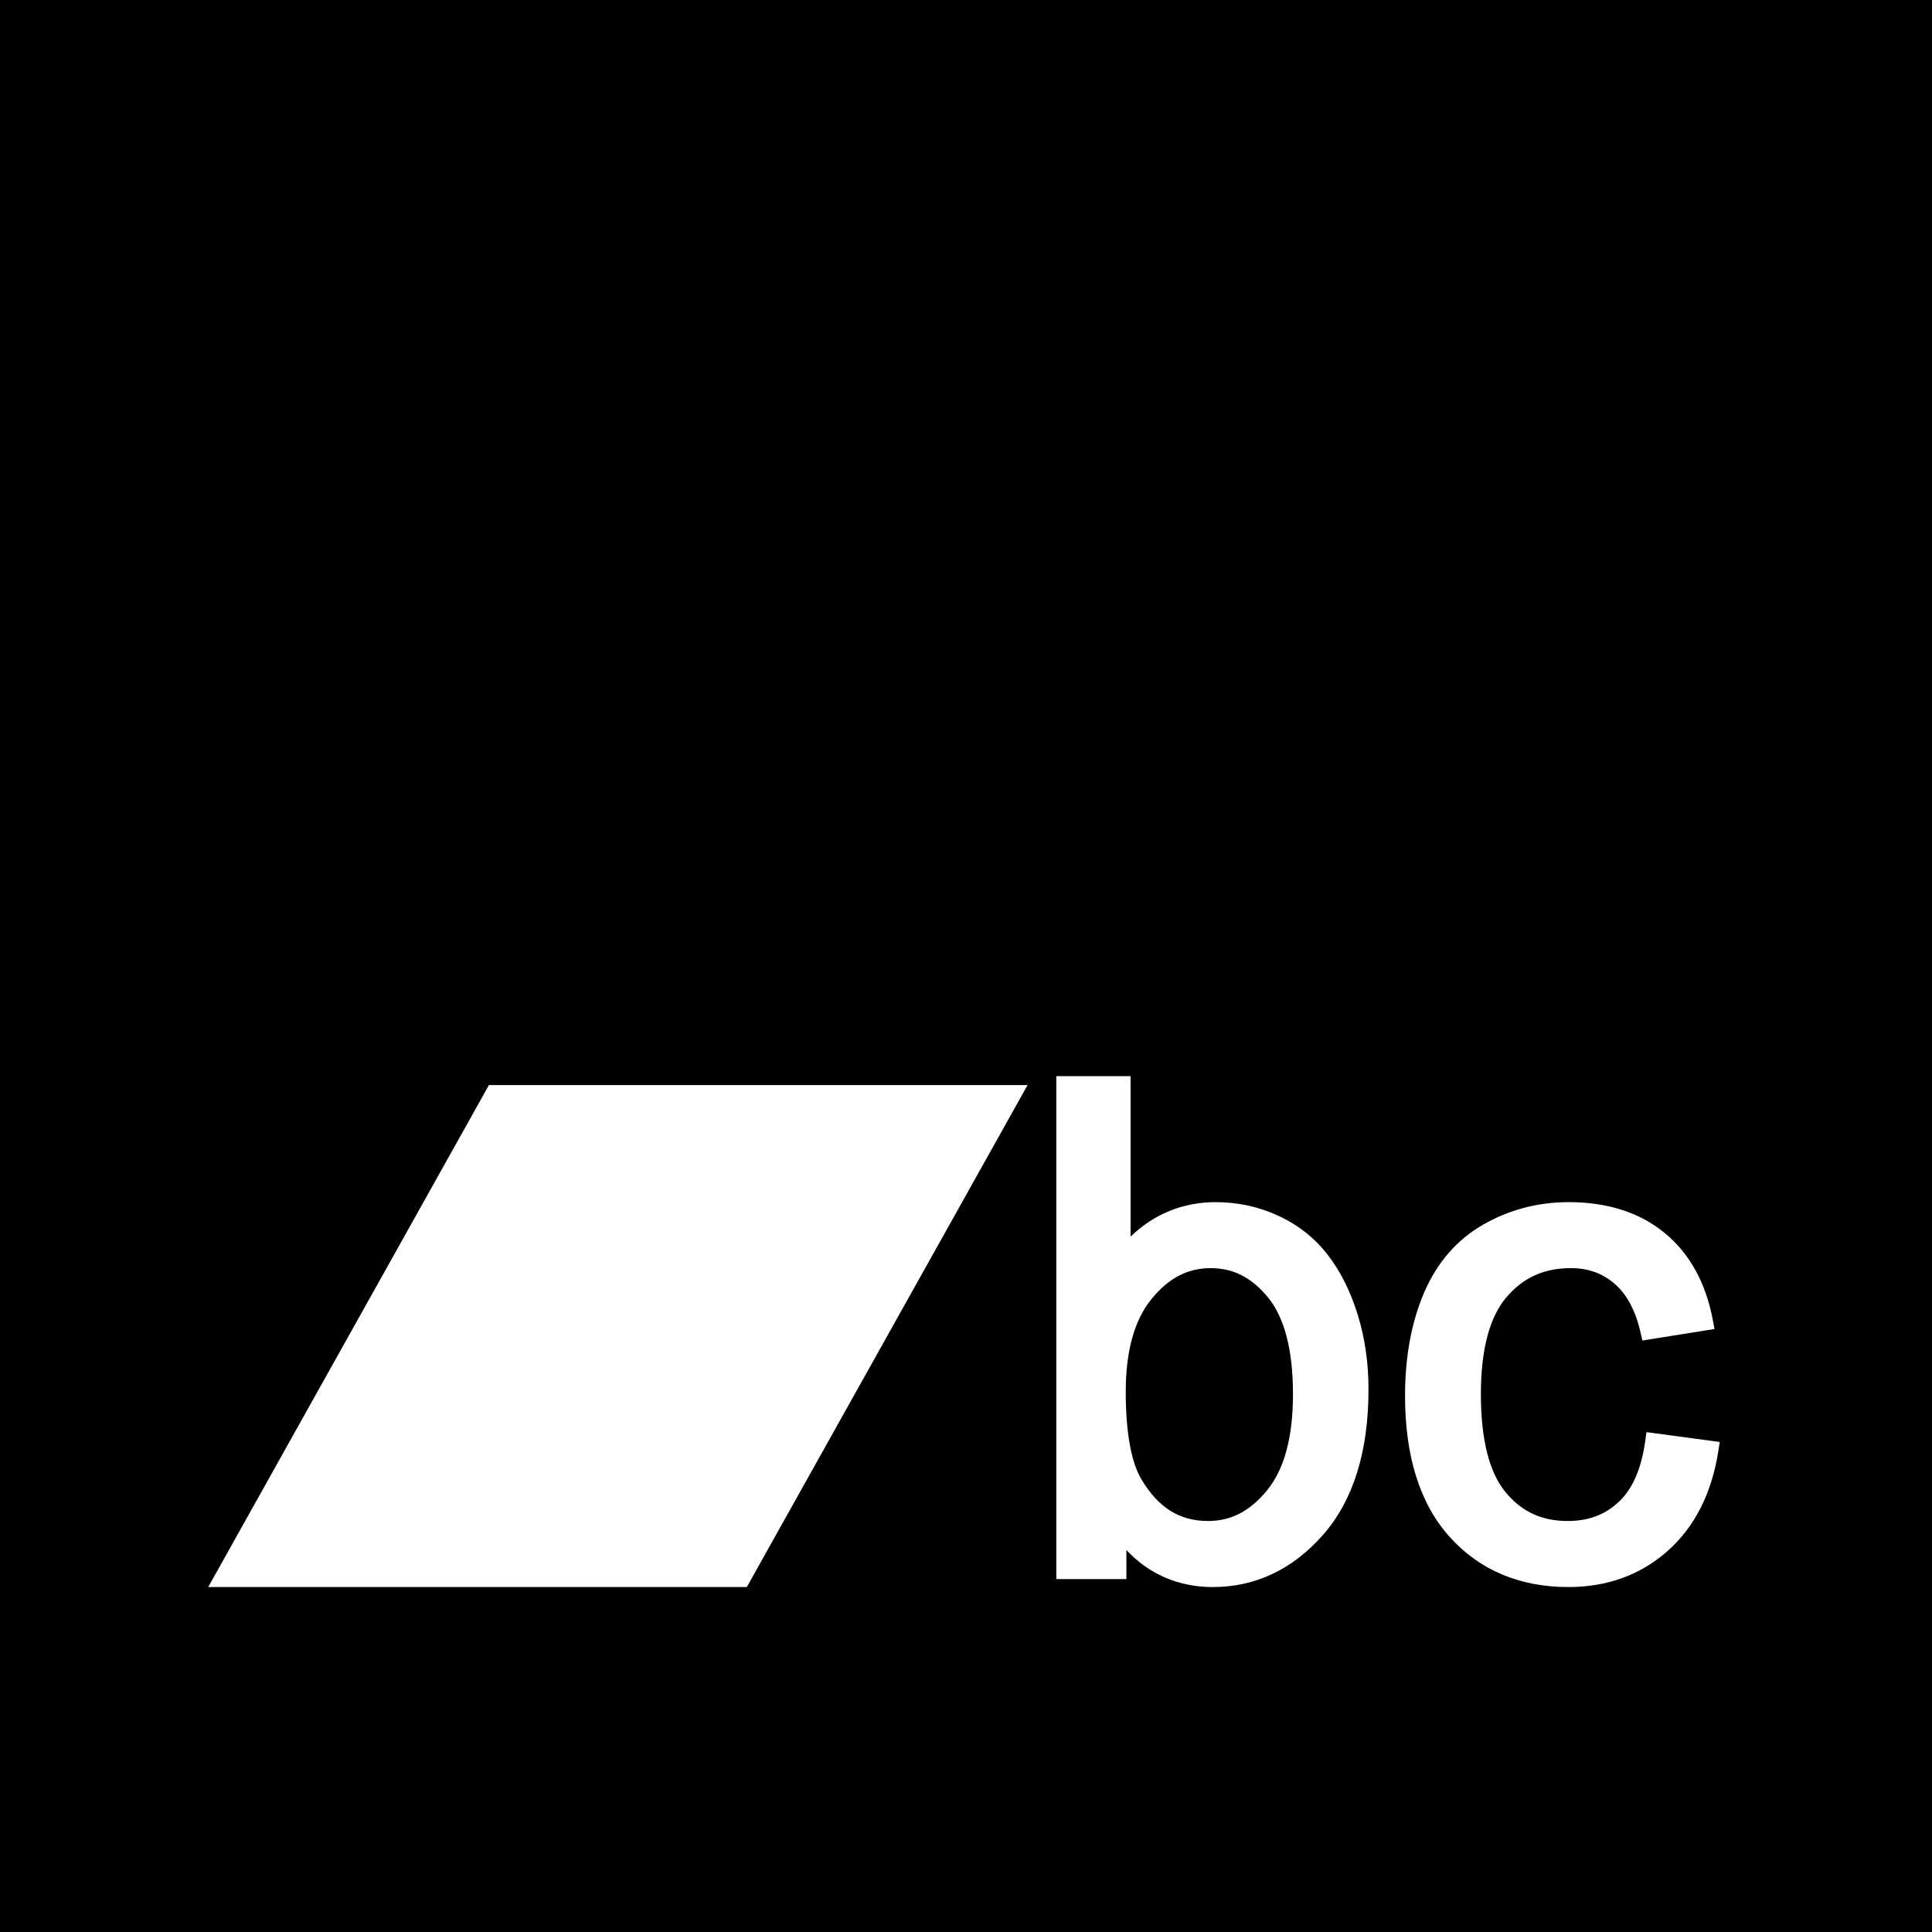 <?xml version="1.0" ?><svg height="512" id="Layer_1" version="1.1" viewBox="0 0 512 512" width="512" xml:space="preserve" xmlns="http://www.w3.org/2000/svg" xmlns:cc="http://creativecommons.org/ns#" xmlns:dc="http://purl.org/dc/elements/1.1/" xmlns:inkscape="http://www.inkscape.org/namespaces/inkscape" xmlns:rdf="http://www.w3.org/1999/02/22-rdf-syntax-ns#" xmlns:sodipodi="http://sodipodi.sourceforge.net/DTD/sodipodi-0.dtd" xmlns:svg="http://www.w3.org/2000/svg"><defs id="defs12"/><g id="g5071" transform="translate(1337.5,-329.714)"><rect height="512" id="rect2987-5" style="fill:#000000;fill-opacity:1;fill-rule:nonzero;stroke:none" width="512" x="-1337.5" y="329.714"/><g id="g5012" transform="matrix(0.341,0,0,0.352,-704.623,570.072)"><path d="M -1475.951,134.059 -1694.125,512 l 418.575,0 218.206,-377.941 -418.607,0 z" id="path4925" style="fill:#ffffff;fill-opacity:1;stroke:none"/><g id="g4998" style="fill:#ffffff;fill-opacity:1" transform="translate(2256.25,-1145.531)"><path d="m -3291.281,1272.906 0,6.375 0,365.875 0,6.375 6.406,0 41.656,0 6.406,0 0,-6.375 0,-15.469 c 17.695,18.241 40.442,27.844 67.219,27.844 33.123,0 62.138,-13.393 85.594,-39.281 23.764,-26.228 35.344,-63.152 35.344,-109.625 0,-19.724 -2.748,-38.343 -8.281,-55.812 -5.52,-17.422 -13.214,-32.511 -23.156,-45.094 -10.04,-12.706 -22.908,-22.608 -38.312,-29.563 -15.374,-6.939 -31.775,-10.406 -48.938,-10.406 -25.597,0 -47.955,8.917 -66.219,25.938 l 0,-114.406 0,-6.375 -6.406,0 -44.906,0 -6.406,0 z m 119.937,144.531 c 17.663,0 32.101,7.077 44.875,22.406 12.317,14.781 19.125,38.771 19.125,72.531 0,32.872 -6.995,56.663 -19.969,72.125 l -0.031,0.062 c -13.372,15.914 -28.239,23.25 -46,23.25 -22.083,0 -38.641,-9.879 -51.937,-31.625 -7.54,-12.323 -12.031,-34.365 -12.031,-65.562 0,-31.331 6.936,-54.343 19.969,-69.875 13.383,-15.951 28.218,-23.312 46,-23.312 z" id="path4992" style="font-size:40px;font-style:normal;font-variant:normal;font-weight:normal;font-stretch:normal;text-indent:0;text-align:start;text-decoration:none;line-height:125%;letter-spacing:0px;word-spacing:0px;text-transform:none;direction:ltr;block-progression:tb;writing-mode:lr-tb;text-anchor:start;baseline-shift:baseline;color:#000000;fill:#ffffff;fill-opacity:1;fill-rule:nonzero;stroke:none;stroke-width:12.777;marker:none;visibility:visible;display:inline;overflow:visible;enable-background:accumulate;font-family:Sans;-inkscape-font-specification:Sans"/><path d="m -2893.062,1367.75 c -23.795,0 -46.064,5.629 -66.375,16.875 -20.576,11.391 -36.056,28.739 -46.031,51.312 -9.907,22.422 -14.781,48.366 -14.781,77.688 0,45.315 11.388,81.121 34.781,106.281 23.235,24.988 54.496,37.625 92.156,37.625 30.215,0 56.364,-9.181 77.406,-27.406 21.097,-18.271 34.18,-43.711 39.187,-75.312 l 1.031,-6.5 -6.5,-0.844 -44.188,-5.75 -6.25,-0.813 -0.906,6.281 c -3.028,21.513 -10.04,36.545 -20.438,46.062 -10.645,9.746 -23.514,14.562 -39.844,14.562 -20.397,0 -35.98,-7.089 -48.531,-21.938 -12.147,-14.369 -18.969,-38.712 -18.969,-73.5 0,-34.247 7.014,-58.28 19.656,-72.781 13.032,-14.949 29.212,-22.156 50.312,-22.156 13.695,0 24.758,3.95 34.188,11.969 9.293,7.905 16.059,19.884 20,36.75 l 1.344,5.781 5.844,-0.906 43.688,-6.75 6.531,-1 -1.25,-6.5 c -5.383,-27.952 -17.902,-50.249 -37.469,-65.812 -19.578,-15.573 -44.734,-23.219 -74.594,-23.219 z" id="path4988" style="font-size:40px;font-style:normal;font-variant:normal;font-weight:normal;font-stretch:normal;text-indent:0;text-align:start;text-decoration:none;line-height:125%;letter-spacing:0px;word-spacing:0px;text-transform:none;direction:ltr;block-progression:tb;writing-mode:lr-tb;text-anchor:start;baseline-shift:baseline;color:#000000;fill:#ffffff;fill-opacity:1;fill-rule:nonzero;stroke:none;stroke-width:12.777;marker:none;visibility:visible;display:inline;overflow:visible;enable-background:accumulate;font-family:Sans;-inkscape-font-specification:Sans"/></g></g></g></svg>